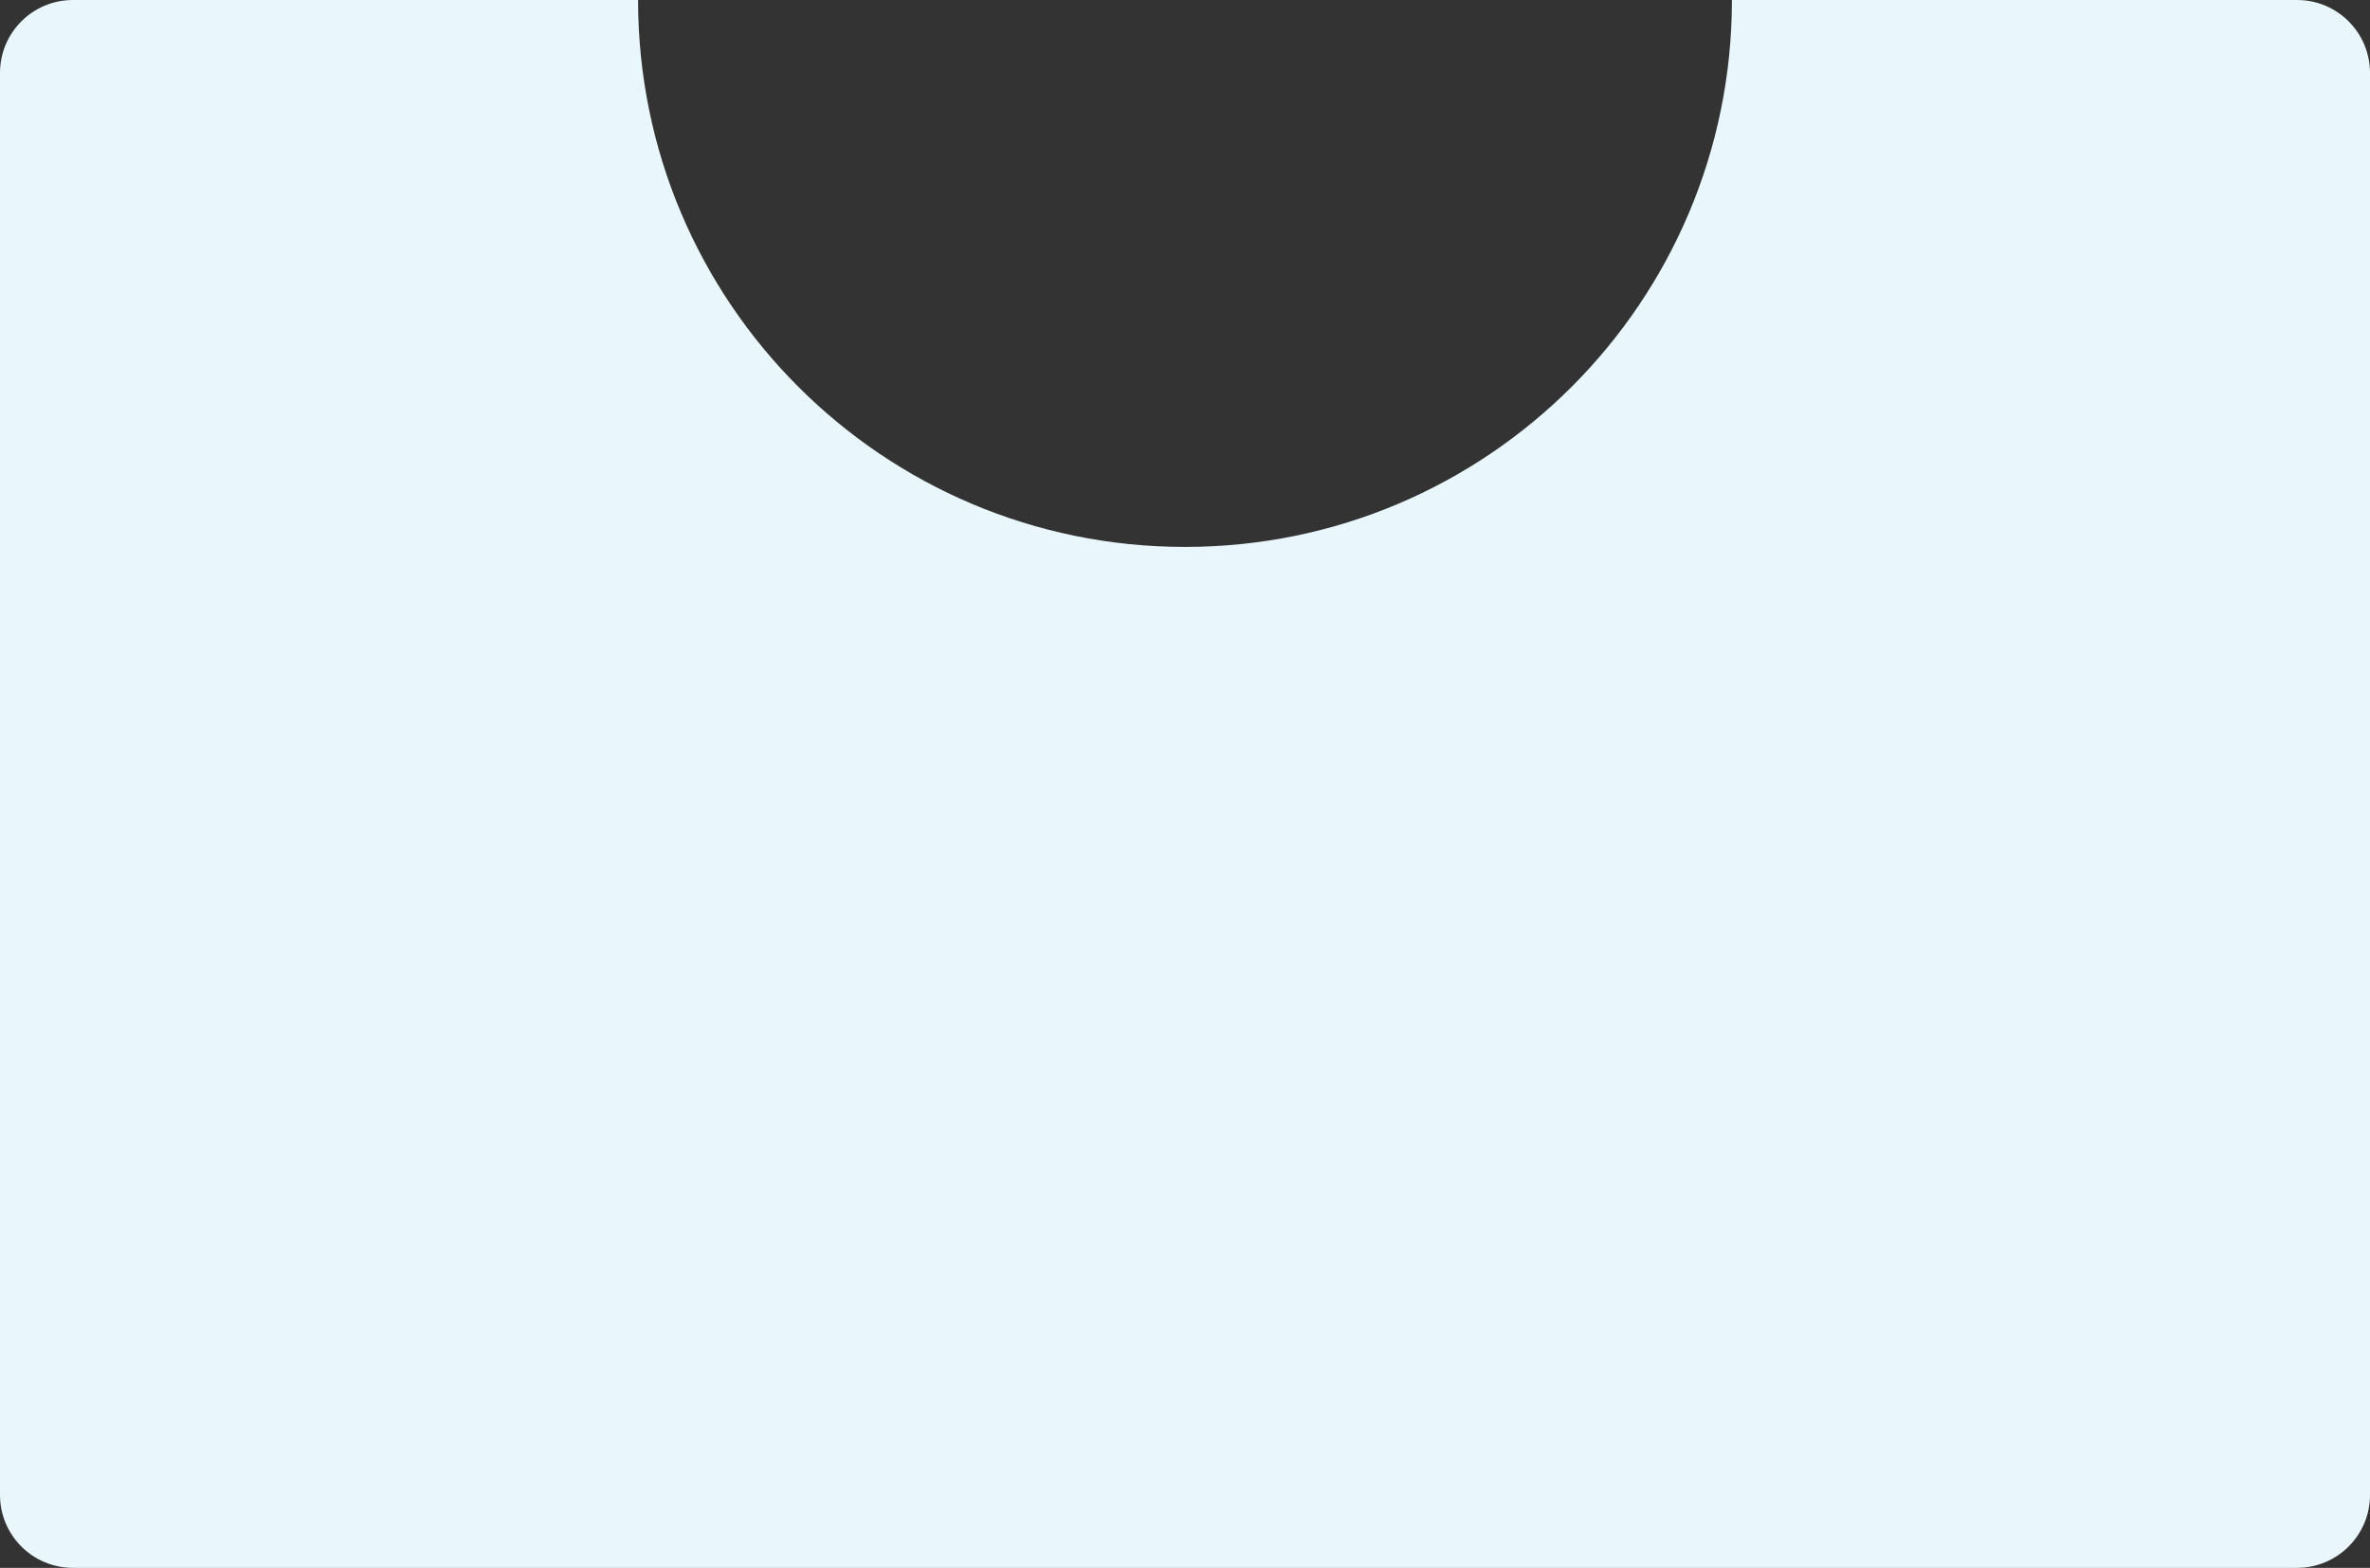 <?xml version="1.0" encoding="UTF-8"?> <svg xmlns="http://www.w3.org/2000/svg" width="260" height="172" viewBox="0 0 260 172" fill="none"><rect x="0" y="0" width="260" height="172" fill="#333333" stroke="none"/> <path fill-rule="evenodd" clip-rule="evenodd" d="M130 60C163.137 60 190 33.137 190 0H252C256.418 0 260 3.582 260 8V164C260 168.418 256.418 172 252 172H8C3.582 172 0 168.418 0 164V8C0 3.582 3.582 0 8 0H70C70 33.137 96.863 60 130 60Z" fill="#E9F7FD"></path> </svg> 